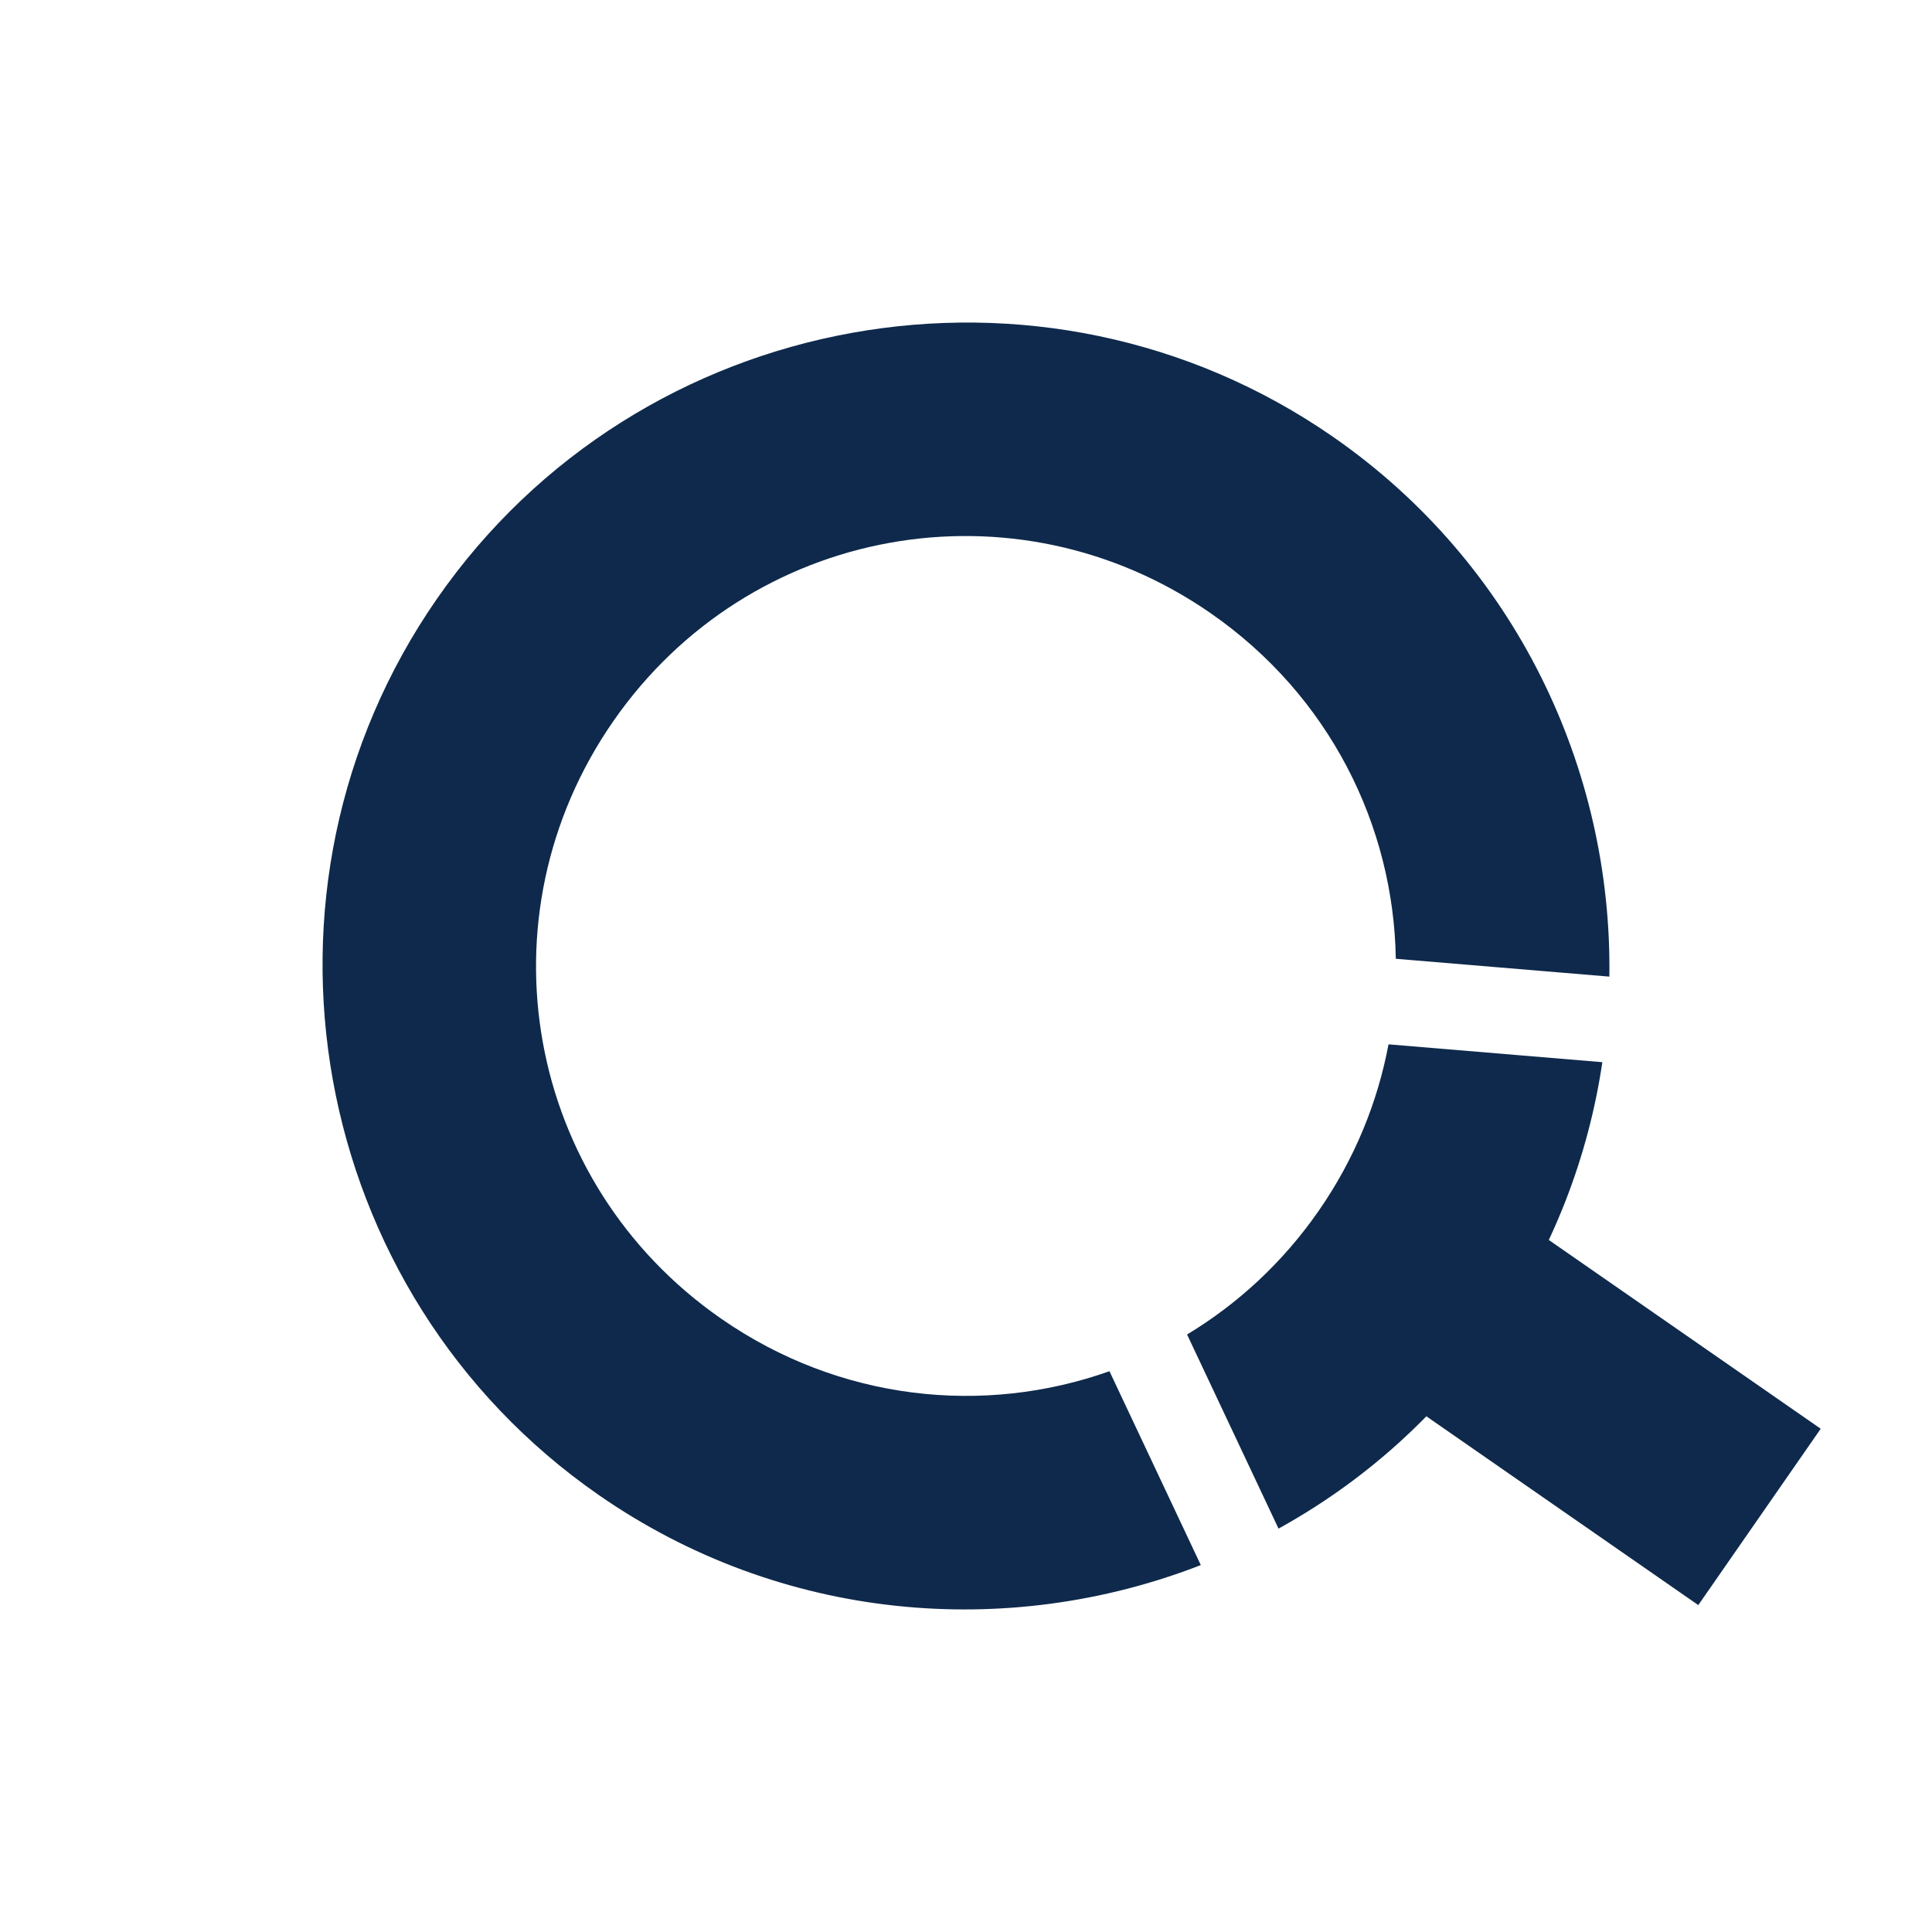 <?xml version="1.0" encoding="UTF-8" standalone="no"?>
<!-- Created with Inkscape (http://www.inkscape.org/) -->

<svg
   width="360mm"
   height="360mm"
   viewBox="0 0 360 360"
   version="1.1"
   id="svg1"
   inkscape:version="1.3.2 (091e20e, 2023-11-25, custom)"
   sodipodi:docname="clarifythis-logo-primary.svg"
   xmlns:inkscape="http://www.inkscape.org/namespaces/inkscape"
   xmlns:sodipodi="http://sodipodi.sourceforge.net/DTD/sodipodi-0.dtd"
   xmlns="http://www.w3.org/2000/svg"
   xmlns:svg="http://www.w3.org/2000/svg">
  <sodipodi:namedview
     id="namedview1"
     pagecolor="#ffffff"
     bordercolor="#000000"
     borderopacity="0.25"
     inkscape:showpageshadow="2"
     inkscape:pageopacity="0.0"
     inkscape:pagecheckerboard="0"
     inkscape:deskcolor="#d1d1d1"
     inkscape:document-units="mm"
     inkscape:zoom="0.70710678"
     inkscape:cx="987.12107"
     inkscape:cy="661.14484"
     inkscape:window-width="1920"
     inkscape:window-height="1094"
     inkscape:window-x="-11"
     inkscape:window-y="-11"
     inkscape:window-maximized="1"
     inkscape:current-layer="g124"
     showgrid="true">
    <inkscape:grid
       id="grid8"
       units="mm"
       originx="0"
       originy="0"
       spacingx="1"
       spacingy="1"
       empcolor="#0099e5"
       empopacity="0.302"
       color="#0099e5"
       opacity="0.149"
       empspacing="5"
       dotted="false"
       gridanglex="30"
       gridanglez="30"
       visible="true" />
  </sodipodi:namedview>
  <defs
     id="defs1" />
  <g
     inkscape:label="Layer 1"
     inkscape:groupmode="layer"
     id="layer1">
    <g
       id="g124"
       inkscape:transform-center-x="-13.979968"
       inkscape:transform-center-y="-0.0024661899"
       transform="rotate(34.772,179.999,180.001)">
      <path
         id="path124"
         style="color:#000000;fill:#0e294b;-inkscape-stroke:none;fill-opacity:1"
         d="m 287.622,127.098 -34.627,19.992 c 4.49,10.024 7.005,21.151 7.005,32.91 0,11.758 -2.514,22.884 -7.004,32.908 l 34.627,19.992 c 7.908,-15.98 12.376,-33.937 12.376,-52.9 0,-18.964 -4.469,-36.921 -12.378,-52.902 z" />
      <path
         id="path122"
         style="color:#000000;fill:#0e294b;-inkscape-stroke:none;fill-opacity:1"
         d="m 180,60 c -66.037,0 -120,53.963 -120,120 0,66.037 53.963,120 120,120 41.378,0 78.009,-21.19 99.602,-53.257 l -34.581,-19.966 c -14.477,20.16 -38.12,33.223 -65.021,33.223 -44.42,0 -80,-35.581 -80,-80 0,-44.42 35.58,-80 80,-80 26.9,0 50.542,13.062 65.019,33.221 L 279.601,113.256 C 258.008,81.189 221.377,60 180,60 Z" />
      <path
         style="color:#000000;fill:#0e294b;-inkscape-stroke:none;fill-opacity:1"
         d="m 280,160 v 40 h 80 v -40 z"
         id="path8-9" />
    </g>
  </g>
</svg>
